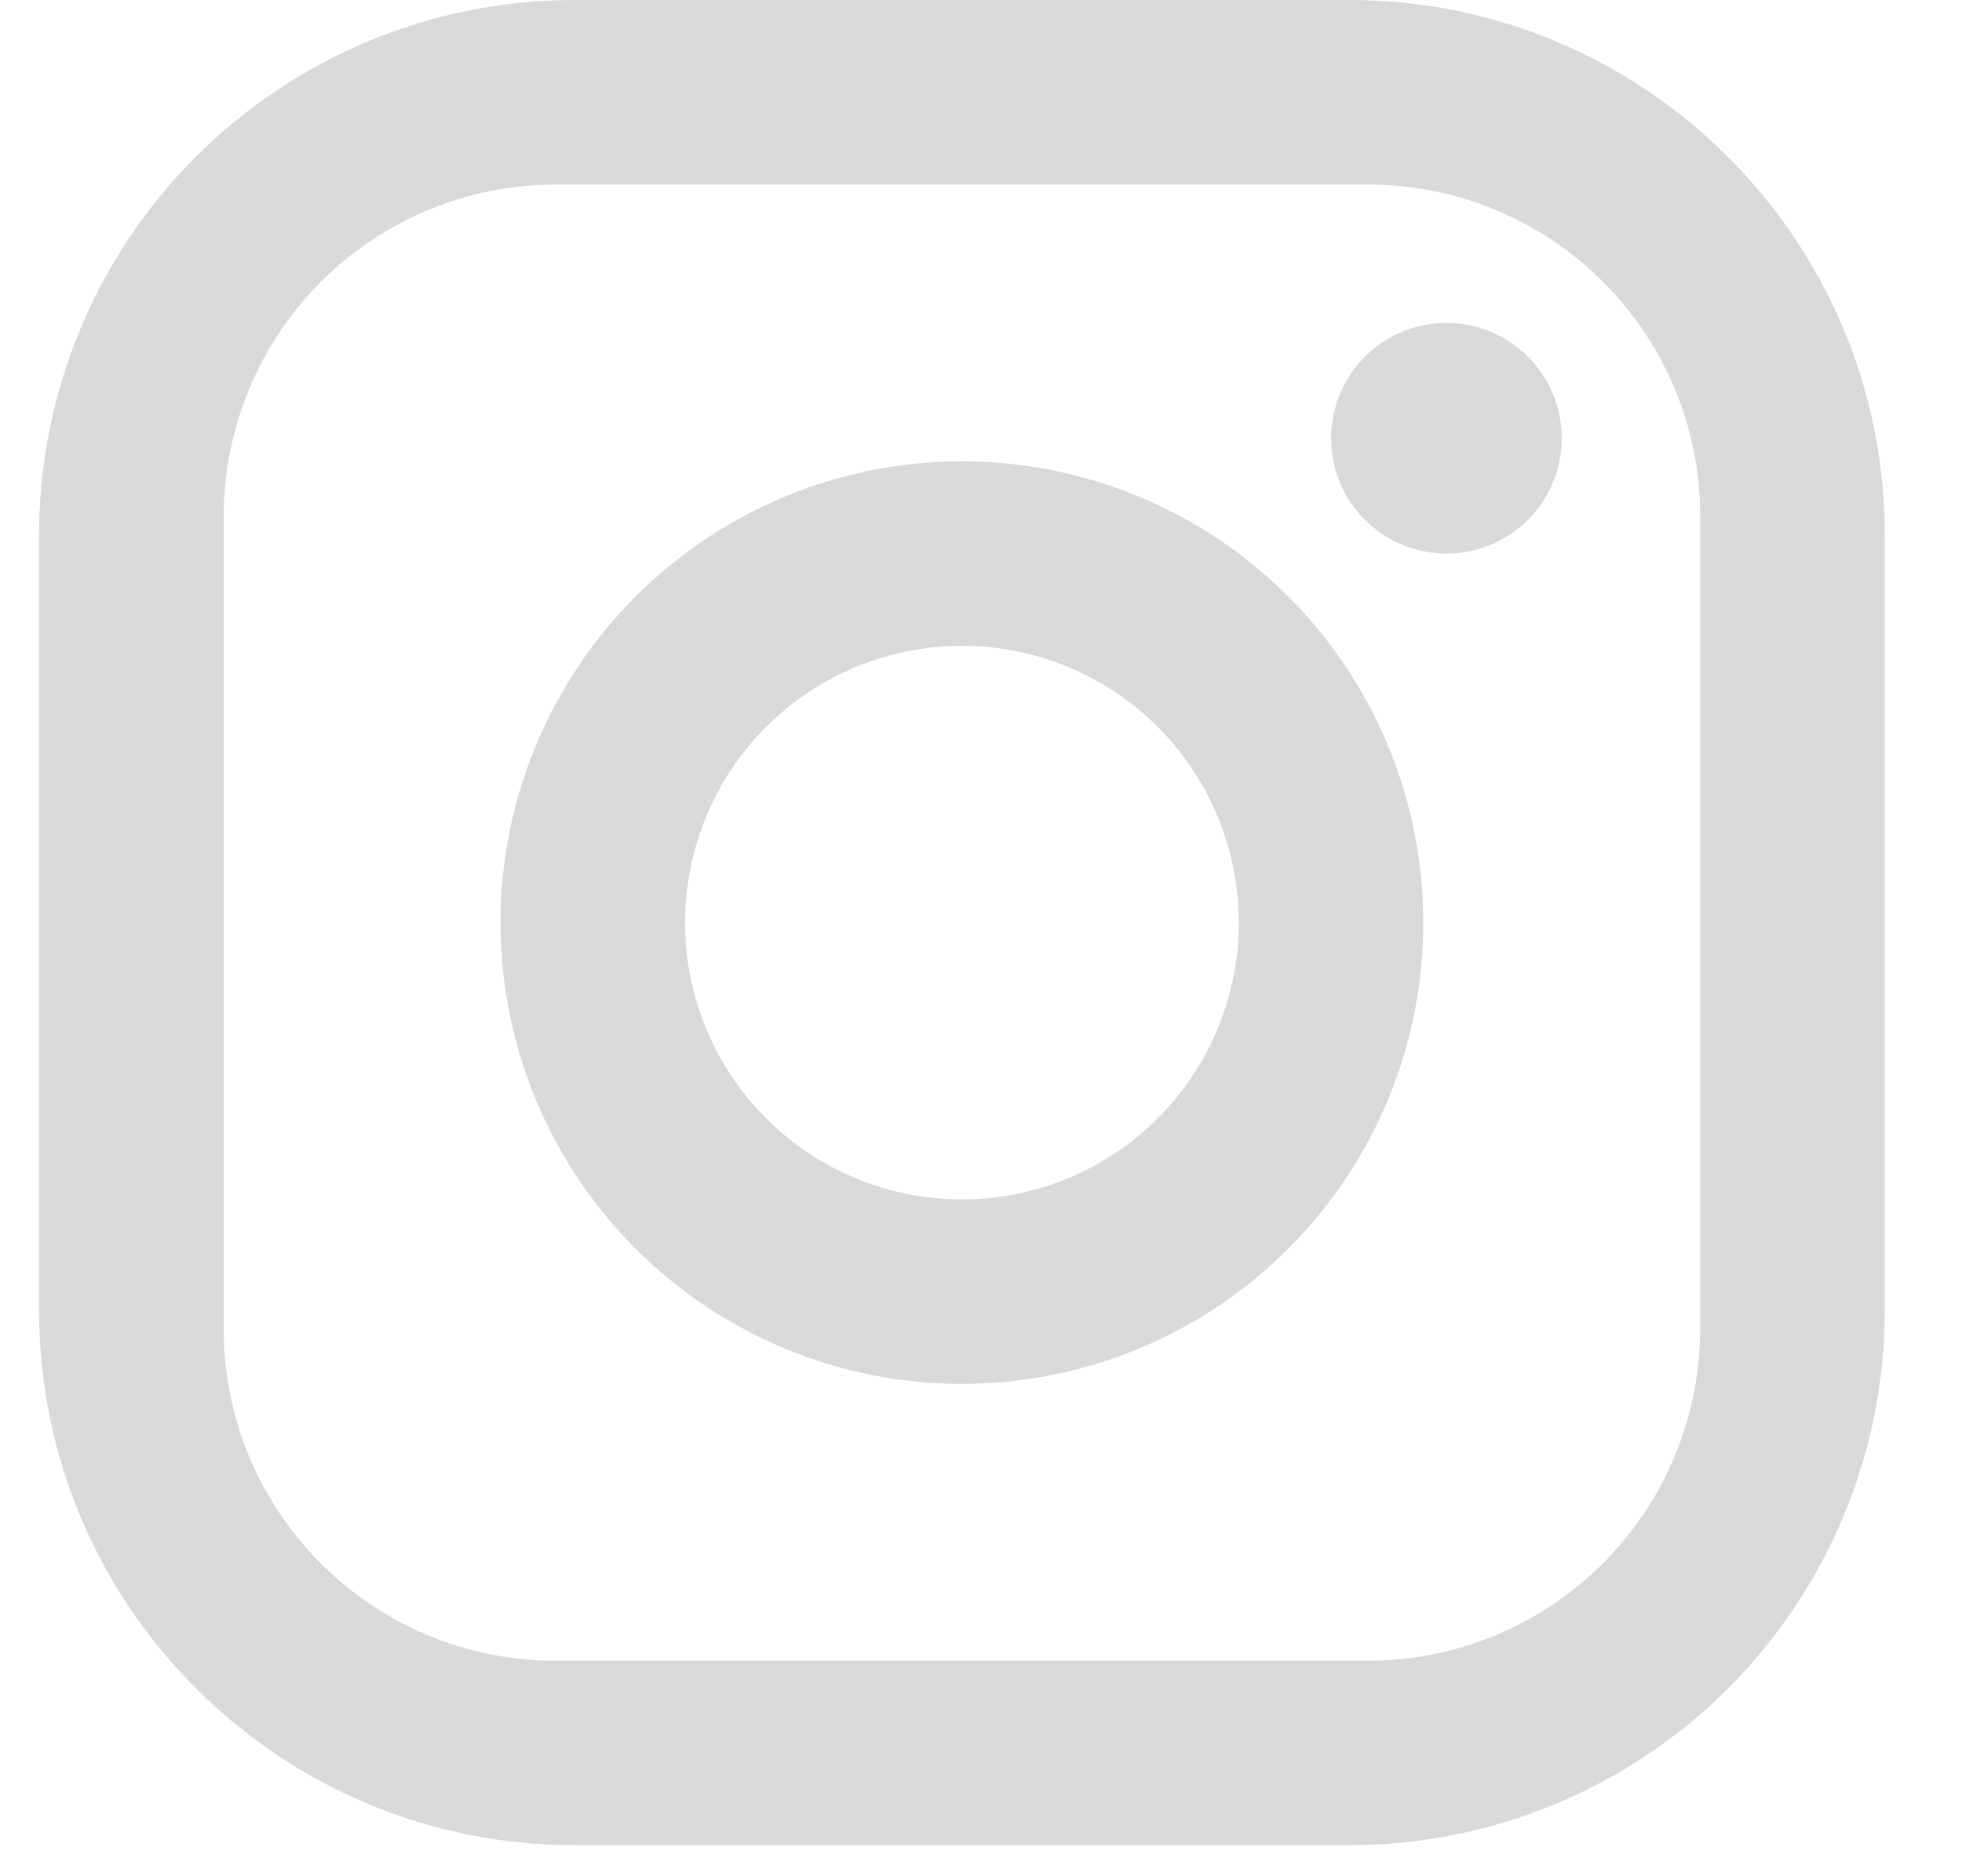 <svg width="23" height="22" viewBox="0 0 23 22" fill="none" xmlns="http://www.w3.org/2000/svg">
<path d="M6.733 0H15.82C19.282 0 22.095 2.813 22.095 6.275V15.362C22.095 17.026 21.433 18.622 20.257 19.799C19.08 20.975 17.484 21.636 15.82 21.636H6.733C3.271 21.636 0.458 18.824 0.458 15.362V6.275C0.458 4.61 1.119 3.014 2.296 1.838C3.473 0.661 5.069 0 6.733 0ZM6.516 2.164C5.483 2.164 4.493 2.574 3.762 3.304C3.032 4.035 2.622 5.025 2.622 6.058V15.578C2.622 17.731 4.363 19.473 6.516 19.473H16.036C17.069 19.473 18.06 19.062 18.79 18.332C19.52 17.602 19.931 16.611 19.931 15.578V6.058C19.931 3.905 18.189 2.164 16.036 2.164H6.516ZM16.956 3.786C17.314 3.786 17.659 3.929 17.912 4.182C18.166 4.436 18.308 4.78 18.308 5.139C18.308 5.497 18.166 5.841 17.912 6.095C17.659 6.348 17.314 6.491 16.956 6.491C16.597 6.491 16.253 6.348 16 6.095C15.746 5.841 15.604 5.497 15.604 5.139C15.604 4.78 15.746 4.436 16 4.182C16.253 3.929 16.597 3.786 16.956 3.786ZM11.276 5.409C12.711 5.409 14.087 5.979 15.101 6.993C16.116 8.008 16.685 9.384 16.685 10.818C16.685 12.253 16.116 13.629 15.101 14.643C14.087 15.657 12.711 16.227 11.276 16.227C9.842 16.227 8.466 15.657 7.452 14.643C6.437 13.629 5.867 12.253 5.867 10.818C5.867 9.384 6.437 8.008 7.452 6.993C8.466 5.979 9.842 5.409 11.276 5.409ZM11.276 7.573C10.416 7.573 9.59 7.915 8.981 8.523C8.373 9.132 8.031 9.957 8.031 10.818C8.031 11.679 8.373 12.505 8.981 13.113C9.59 13.722 10.416 14.064 11.276 14.064C12.137 14.064 12.963 13.722 13.571 13.113C14.18 12.505 14.522 11.679 14.522 10.818C14.522 9.957 14.18 9.132 13.571 8.523C12.963 7.915 12.137 7.573 11.276 7.573Z" fill="#D9D9D9"/>
</svg>
